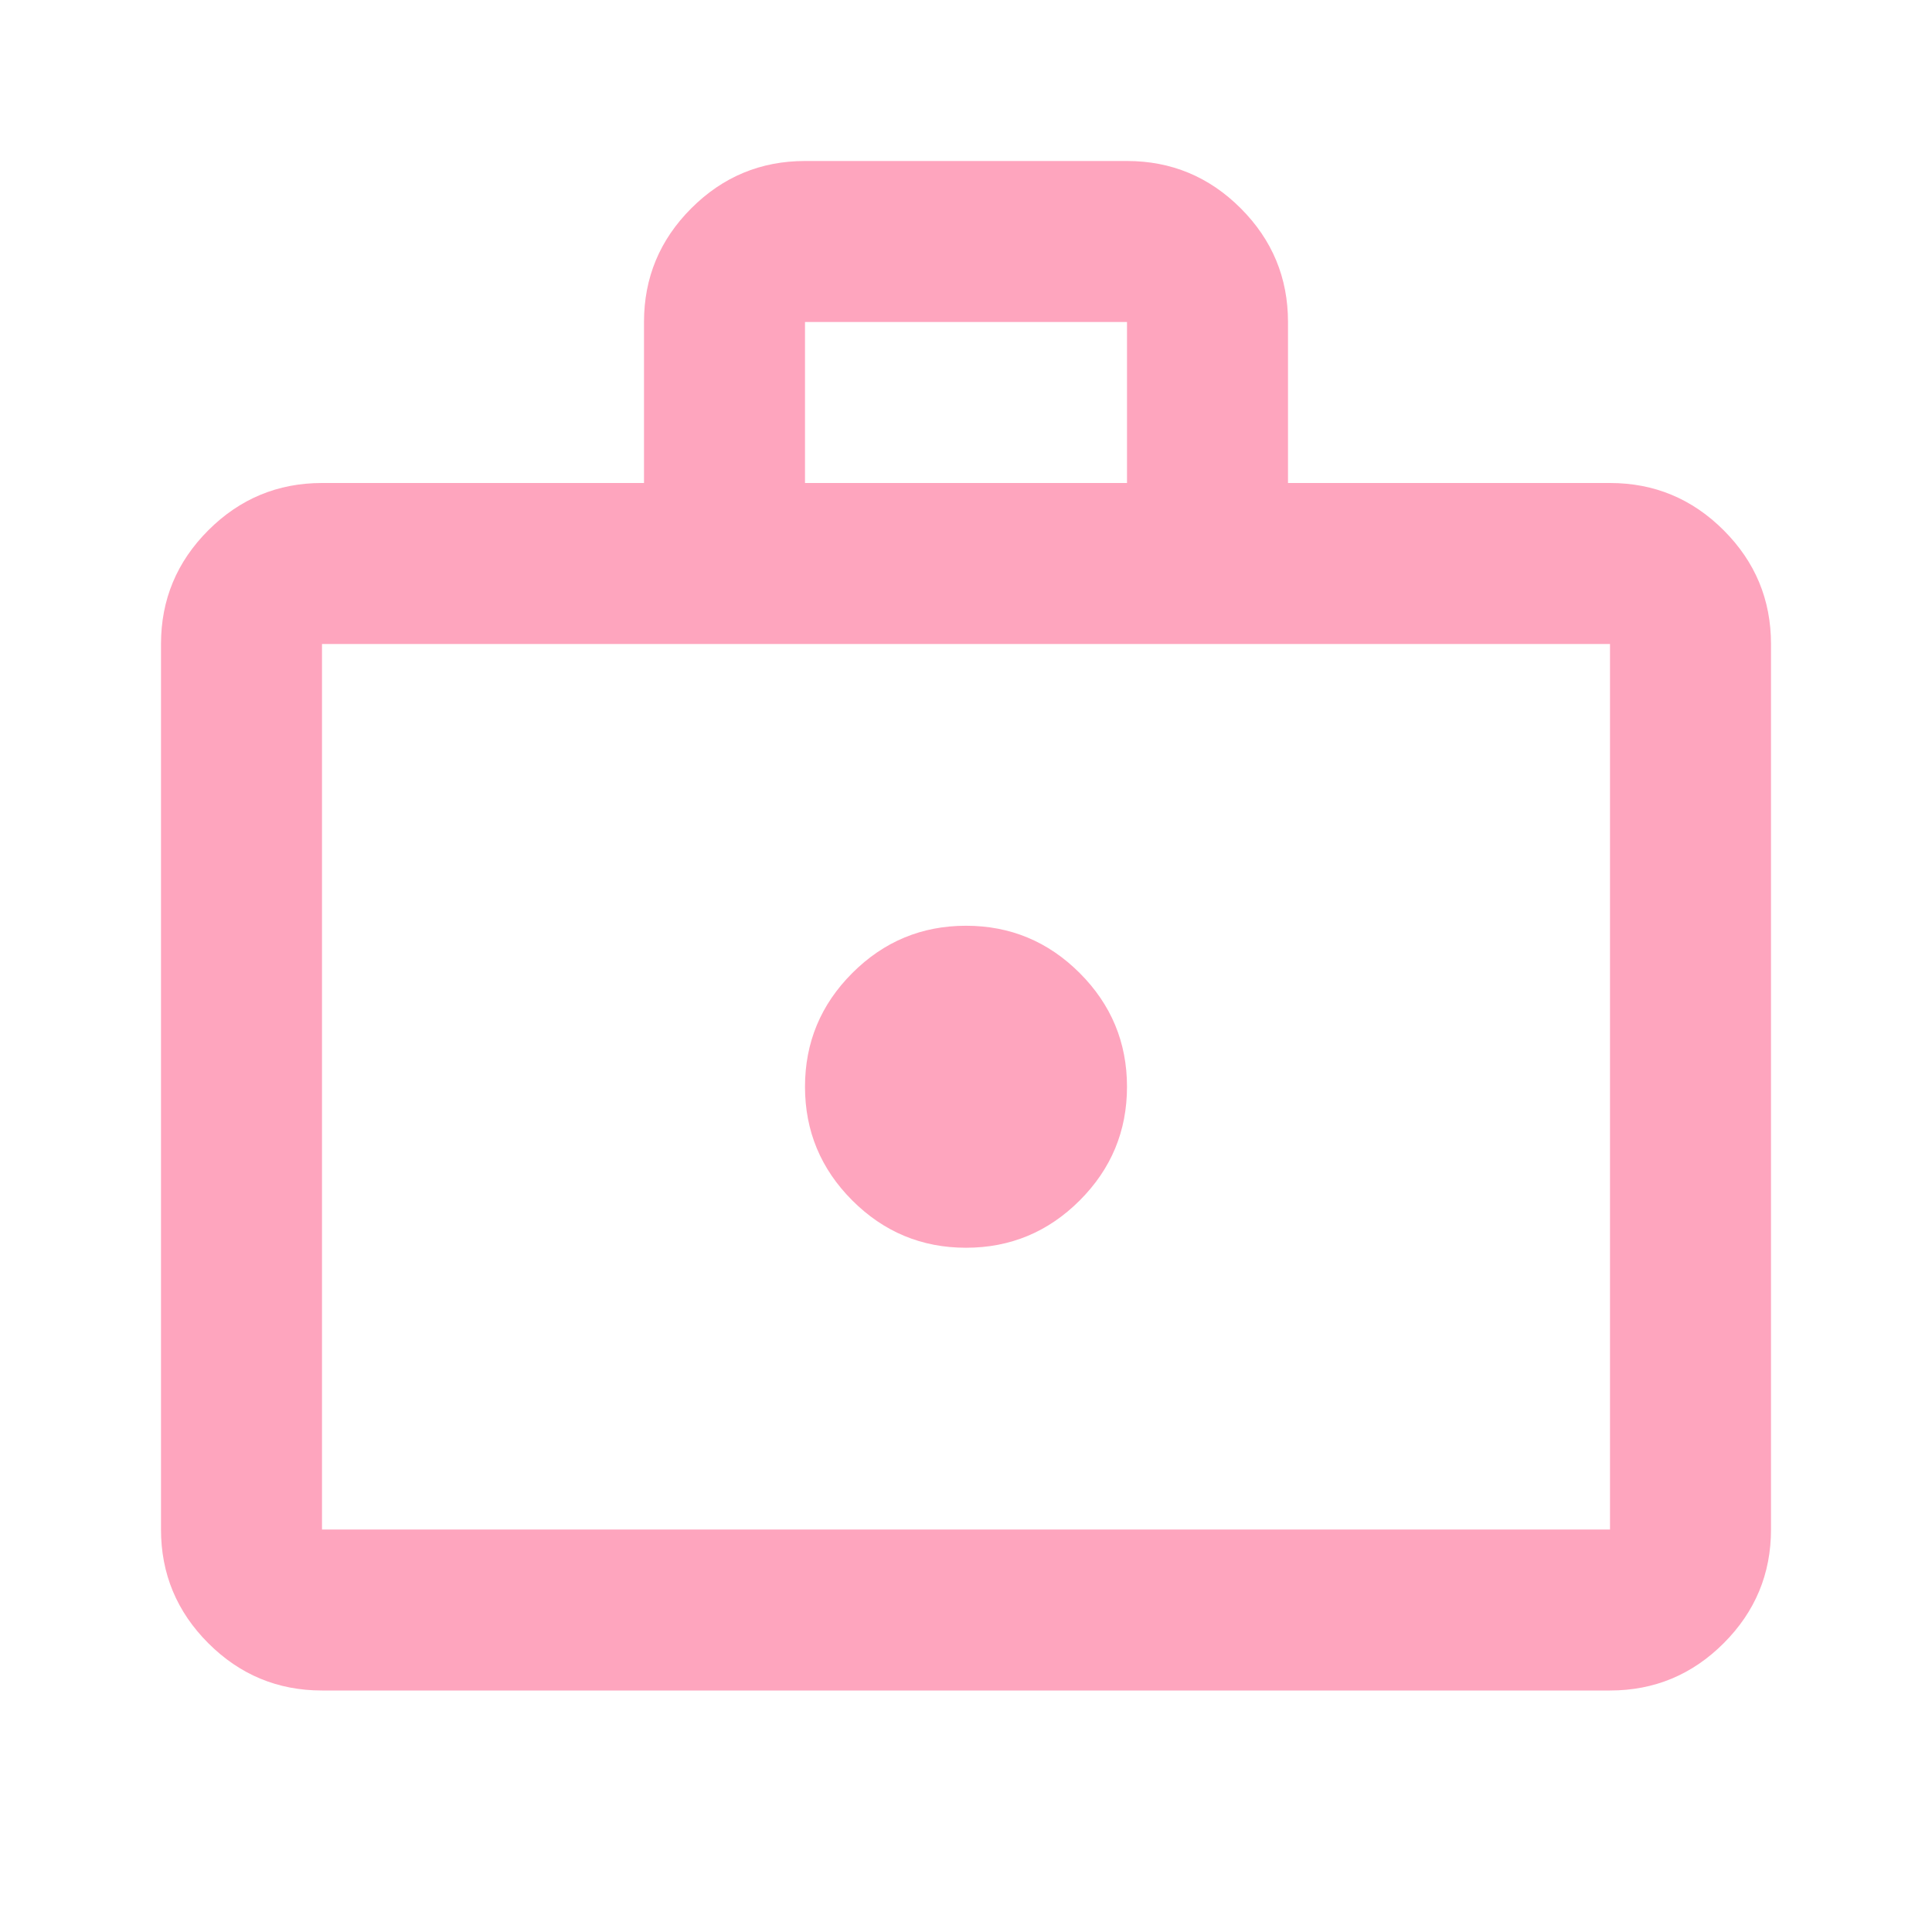 <svg width="48" height="48" viewBox="0 0 48 48" fill="none" xmlns="http://www.w3.org/2000/svg">
<path d="M24 31C25.1 31 26.042 30.608 26.825 29.825C27.608 29.042 28 28.1 28 27C28 25.9 27.608 24.958 26.825 24.175C26.042 23.392 25.1 23 24 23C22.9 23 21.958 23.392 21.175 24.175C20.392 24.958 20 25.9 20 27C20 28.1 20.392 29.042 21.175 29.825C21.958 30.608 22.9 31 24 31ZM8 42C6.9 42 5.958 41.608 5.175 40.825C4.392 40.042 4 39.1 4 38V16C4 14.9 4.392 13.958 5.175 13.175C5.958 12.392 6.9 12 8 12H16V8C16 6.9 16.392 5.958 17.175 5.175C17.958 4.392 18.9 4 20 4H28C29.1 4 30.042 4.392 30.825 5.175C31.608 5.958 32 6.9 32 8V12H40C41.1 12 42.042 12.392 42.825 13.175C43.608 13.958 44 14.9 44 16V38C44 39.1 43.608 40.042 42.825 40.825C42.042 41.608 41.1 42 40 42H8ZM8 38H40V16H8V38ZM20 12H28V8H20V12Z" fill="#FEA5BE"/>
</svg>
